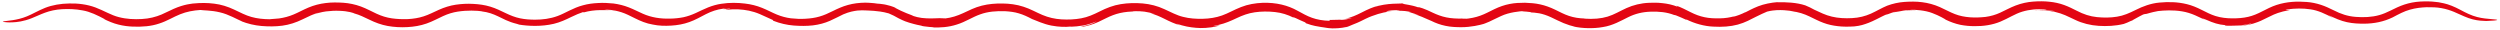 <?xml version="1.0" encoding="utf-8"?>
<!-- Generator: Adobe Illustrator 16.0.0, SVG Export Plug-In . SVG Version: 6.00 Build 0)  -->
<!DOCTYPE svg PUBLIC "-//W3C//DTD SVG 1.1//EN" "http://www.w3.org/Graphics/SVG/1.1/DTD/svg11.dtd">
<svg version="1.1" id="Ebene_1" xmlns="http://www.w3.org/2000/svg" xmlns:xlink="http://www.w3.org/1999/xlink" x="0px" y="0px"
	 width="590px" height="7px" viewBox="0 0 590 7" enable-background="new 0 0 590 7" xml:space="preserve">
<path fill="#E30613" d="M522.848,3.779c-1.147-0.358-2.187-0.908-3.287-1.461c-1.094-0.554-2.267-1.047-3.431-1.329
	c-2.345-0.574-4.477-0.562-6.508-0.38c-2.036,0.18-3.987,0.922-5.547,1.715c-1.576,0.786-2.926,1.376-4.453,1.613
	c-1.504,0.251-3.142,0.268-4.751,0.1c-1.634-0.167-3.12-0.648-4.815-1.53c-0.855-0.426-1.815-0.926-2.906-1.317
	c-1.086-0.402-2.282-0.663-3.506-0.779c-1.228-0.137-2.479-0.128-3.811-0.032c-1.327,0.095-2.761,0.392-4.156,0.928
	c-1.335,0.508-2.514,1.186-3.628,1.687c-1.113,0.512-2.235,0.827-3.443,0.996c-2.433,0.271-5.04,0.204-7.254-0.668
	c-1.131-0.428-2.262-1.074-3.566-1.655c-1.31-0.578-2.753-0.974-4.163-1.145c-1.417-0.187-2.788-0.158-4.171-0.068
	c-1.382,0.096-2.785,0.404-4.083,0.892c-1.228,0.5-2.514,1.278-3.84,1.879c-1.327,0.59-2.813,0.974-4.438,1.052
	c-1.623,0.093-3.302,0.01-4.778-0.354c-1.489-0.337-2.809-1.016-4.146-1.633c-0.668-0.363-1.367-0.735-2.121-1.022
	c-2.068-0.681-4.545-0.777-6.615-0.732l0.129-0.039c-1.55,0.119-3.242,0.444-4.636,0.989c-1.393,0.551-2.442,1.14-3.067,1.455
	l0.091-0.083c-1.029,0.517-2.025,0.907-3.092,1.148l0.529-0.189c-1.118,0.319-2.304,0.502-3.531,0.515
	c-1.216,0.021-2.442-0.019-3.581-0.269c-1.147-0.234-2.207-0.641-3.273-1.178c-1.065-0.53-2.195-1.135-3.391-1.546l0.346,0.271
	c-1.241-0.493-2.468-0.745-3.591-0.86c-1.129-0.136-2.164-0.129-3.151-0.088c-1.974,0.076-3.778,0.536-5.362,1.247
	c-1.584,0.719-2.903,1.545-4.459,2.017c-1.55,0.469-3.382,0.629-5.514,0.474l0.118-0.032c-1.341-0.03-2.575-0.226-3.708-0.607
	c-1.138-0.371-2.182-0.945-3.304-1.482c-1.115-0.54-2.307-0.98-3.504-1.24c-1.201-0.274-2.392-0.343-3.575-0.389
	c-1.183,0.012-2.384,0.032-3.61,0.287c-1.223,0.231-2.454,0.664-3.598,1.215c-1.151,0.549-2.198,1.142-3.345,1.548
	c-1.142,0.417-2.399,0.668-3.788,0.778c1.381-0.108-0.596-0.045-0.484-0.095c-1.276,0.028-2.582-0.029-3.751-0.277
	c-1.177-0.239-2.223-0.654-3.158-1.09c-1.864-0.924-3.414-1.442-3.492-1.285c-0.978-0.341-1.698-0.477-2.203-0.574
	c-0.507-0.112-0.811-0.132-1.002-0.177c-0.385-0.075-0.324-0.118-0.588-0.199c0.026,0.169-3.56-0.19-6.662,0.931
	c0.46-0.189,0.941-0.316,1.419-0.458c-1.516,0.338-2.951,1.006-4.242,1.673c-1.296,0.662-2.548,1.226-3.913,1.491
	c0.548-0.039,1.1-0.097,1.646-0.212c-1.065,0.353-1.699,0.416-2.08,0.455c-0.38,0.045-0.52,0.022-0.654,0.006
	c-0.268-0.052-0.493,0.032-2.645,0.047l0.051,0.197c-1.571-0.034-2.953-0.273-4.171-0.711c-1.224-0.431-2.281-1.055-3.419-1.666
	c-2.277-1.277-5.039-1.98-8.27-1.868c-1.688,0.073-3.451,0.356-5.076,1.008c-1.639,0.632-3.035,1.479-4.47,1.979
	c-1.435,0.509-2.961,0.744-4.541,0.782c-1.577,0.04-3.159-0.065-4.643-0.452c-1.501-0.356-2.865-1.117-4.45-1.83
	c-1.567-0.735-3.352-1.193-5.085-1.34c-1.739-0.141-3.458-0.115-5.196,0.169c-1.736,0.27-3.432,0.942-4.91,1.697
	c-1.484,0.741-2.874,1.371-4.407,1.641c-1.517,0.289-3.116,0.341-4.677,0.251c-1.563-0.096-3.05-0.439-4.47-1.034
	c-1.416-0.591-2.856-1.439-4.488-1.951c-1.616-0.532-3.306-0.74-4.938-0.758c-1.634-0.021-3.287,0.097-4.897,0.511
	c-1.62,0.392-3.089,1.159-4.44,1.781c-1.352,0.621-2.69,1.048-4.102,1.222c-0.336,0.002-0.677-0.027-1.011-0.038
	c-0.216-0.076-1.796,0.097-3.423,0.027c-1.625-0.04-3.232-0.495-3.596-0.758c-0.831-0.274-1.652-0.661-2.527-1.041
	c-0.69-0.394-2.324-1.08-0.934-0.569c-1.259-0.542-1.972-0.707-2.566-0.839c-0.299-0.076-0.579-0.11-0.905-0.153
	c-0.326-0.049-0.698-0.097-1.189-0.119c-0.484-0.082-0.967-0.131-1.45-0.159c-0.484-0.048-0.969-0.064-1.455-0.063
	c-1.337,0.021-2.681,0.176-3.97,0.536c-1.292,0.345-2.497,0.9-3.578,1.438c-1.084,0.538-2.094,1-3.161,1.301
	c-1.059,0.316-2.176,0.455-3.315,0.519c-1.142,0.076-2.3,0.018-3.433-0.104c-1.133-0.149-2.228-0.44-3.316-0.888
	c-1.087-0.439-2.2-1.063-3.467-1.57c-1.261-0.515-2.647-0.863-4.055-1.022c-1.694-0.205-3.555-0.261-5.598,0.056
	c-1.018,0.147-2.071,0.446-3.086,0.848c-1.019,0.399-1.982,0.903-2.923,1.329c-0.943,0.431-1.893,0.773-2.908,0.994
	c-1.019,0.2-2.084,0.315-3.185,0.327c-2.218,0.056-4.387-0.259-6.419-1.167c-1.029-0.443-2.091-1.017-3.264-1.473
	c-1.168-0.463-2.415-0.769-3.645-0.931c-1.233-0.13-2.442-0.183-3.64-0.109c-1.195,0.054-2.395,0.209-3.545,0.529
	c-2.343,0.605-4.213,1.882-5.979,2.525c-1.786,0.666-3.61,0.87-5.307,0.874c-1.188,0.003-2.382-0.074-3.545-0.315
	c-1.167-0.238-2.276-0.677-3.41-1.222c-1.133-0.54-2.341-1.148-3.654-1.539c-1.308-0.399-2.674-0.582-4.026-0.647
	c-1.353-0.078-2.716-0.012-4.092,0.188c-1.372,0.201-2.742,0.638-3.995,1.202c-1.26,0.562-2.403,1.168-3.598,1.545
	c-1.191,0.391-2.437,0.583-3.712,0.652c-1.281,0.047-2.577,0-3.823-0.181c-1.251-0.182-2.423-0.554-3.579-1.088
	c-1.158-0.522-2.354-1.207-3.702-1.702c-1.343-0.491-2.768-0.791-4.16-0.887c-1.394-0.083-2.766-0.111-4.158,0.07
	c-1.385,0.164-2.78,0.524-4.053,1.063c-1.281,0.533-2.396,1.179-3.503,1.632c-1.106,0.468-2.238,0.767-3.415,0.935
	c-0.313,0.006-0.858,0.1-1.344,0.113c-0.239,0.019-0.46,0.035-0.622,0.048c-0.16,0.015-0.26,0.026-0.256,0.032
	c-1.481-0.012-2.94-0.152-4.32-0.542c-1.387-0.378-2.665-1.07-4.113-1.747c-1.442-0.682-3.061-1.199-4.676-1.388
	c-1.62-0.21-3.21-0.2-4.828-0.046c0,0-0.367,0.012-1.037,0.143c-0.669,0.096-1.648,0.33-2.802,0.759
	c-1.158,0.427-2.414,1.129-3.763,1.707c-1.353,0.568-2.902,0.974-4.656,1.062c-1.751,0.101-3.637,0.021-5.426-0.453
	c-1.8-0.441-3.476-1.509-5.51-2.276c-2.026-0.753-4.189-0.992-6.186-0.94c-2.003,0.028-3.991,0.361-5.696,1.032
	c-1.705,0.683-3.061,1.52-4.31,2.013C5.091,4.376,3.947,4.608,3.027,4.756C1.184,5.015,0.258,5.043,0.845,5.183
	c0.288,0.031,0.954,0.143,2.053,0.089c1.093-0.036,2.655-0.211,4.57-0.971c0.957-0.368,1.983-0.882,3.156-1.309
	c1.171-0.431,2.508-0.734,4.009-0.823c1.496-0.081,3.166-0.045,4.888,0.289c1.748,0.305,3.4,1.107,5.316,2.126l-0.436-0.157
	c1.141,0.571,2.337,1.078,3.528,1.371c1.188,0.303,2.353,0.448,3.457,0.484c2.197,0.079,4.291-0.077,6.185-0.725
	c1.914-0.61,3.427-1.603,4.943-2.189c1.514-0.618,3.108-0.907,4.794-1.016c0.526,0.122,2.564,0.057,4.597,0.562
	c2.028,0.455,4.08,1.672,5.25,2.156l-0.227-0.065c1.507,0.593,3.152,0.987,4.785,1.128c1.634,0.135,3.265,0.146,4.914-0.073
	c1.643-0.215,3.282-0.767,4.696-1.458c1.422-0.688,2.69-1.318,4.038-1.688c-0.203,0.082-0.309,0.144-1.505,0.591
	c0.942-0.38,2.004-0.659,3.096-0.815c1.094-0.133,2.212-0.187,3.197-0.134c1.983,0.053,3.372,0.516,3.493,0.624
	c1.156,0.308,2.294,0.868,3.579,1.485c1.273,0.629,2.762,1.197,4.293,1.466c1.536,0.272,3.079,0.352,4.611,0.266
	c1.534-0.075,3.099-0.334,4.549-0.847c1.462-0.502,2.714-1.23,3.888-1.75c1.172-0.537,2.316-0.883,3.458-1.058
	c2.282-0.35,4.4-0.265,5.938-0.052l-0.431-0.026c1.779,0.204,2.857,0.651,3.984,1.176c1.133,0.508,2.324,1.277,4.502,1.8
	c0.23,0.08,0.534,0.168,0.483,0.164c2.144,0.352,5.24,0.518,8.221-0.191c1.484-0.354,2.859-0.996,3.986-1.552
	c1.136-0.56,2.115-0.959,2.871-1.202c0.075,0.013,0.153,0.036,0.228,0.055c1.24-0.347,2.539-0.516,3.862-0.529
	c1.317-0.02,2.646,0.029,3.911,0.299c-0.951-0.184-1.92-0.319-2.911-0.331c0.511-0.137,2.051-0.081,4.01,0.54
	c0.982,0.312,2.025,0.838,3.227,1.443c1.198,0.597,2.623,1.215,4.171,1.459c1.433,0.311,2.892,0.336,4.335,0.247
	c1.443-0.087,2.909-0.337,4.293-0.841c1.391-0.489,2.648-1.232,3.915-1.873c1.268-0.642,2.625-1.112,4.044-1.28
	c2.674-0.458-2.339,0.47,1.667-0.048c0.133,0.12-1.857,0.277-0.82,0.297c1.946-0.209,3.599-0.11,5.261,0.225
	c0.833,0.179,1.668,0.426,2.559,0.808c0.896,0.365,1.852,0.872,3.036,1.372l0.141,0.2c1.58,0.624,3.232,0.995,4.803,1.122
	c1.573,0.123,3.078,0.13,4.533-0.035c1.45-0.171,2.834-0.554,4.027-1.078c1.196-0.521,2.205-1.089,3.145-1.527
	c1.477-0.633,2.54-0.787,3.338-0.896c0.809-0.061,1.356-0.069,1.918-0.034c0.558,0.005,1.123,0.067,1.964,0.104
	c0.831,0.094,1.945,0.146,3.522,0.602c0.794,0.317,1.545,0.72,2.331,1.166c1.333,0.671,1.912,0.847,2.487,1.023
	c0.591,0.151,1.212,0.396,2.934,0.724c-0.115,0.05,0.981,0.224,1.849,0.287c0.865,0.047,1.507,0.086,0.489,0.106
	c1.95,0.087,3.988-0.03,5.99-0.685c2.033-0.627,3.713-1.783,5.49-2.392c1.773-0.658,3.813-0.828,5.944-0.742
	c1.056,0.063,2.127,0.188,3.163,0.502c1.044,0.299,2.048,0.768,3.136,1.342c0.989,0.374,2.738,1.194,4.547,1.54
	c1.8,0.354,3.52,0.351,4.348,0.246c0.127,0.061,2.759-0.018,4.571-0.61c0.904-0.268,1.579-0.562,1.712-0.589
	c0.124-0.049-0.253,0.22-1.672,0.729c-0.49,0.165-1.384,0.377-1.33,0.317l-0.685,0.243c1.506-0.168,2.952-0.635,4.199-1.212
	c1.258-0.578,2.315-1.18,3.41-1.579c2.15-0.825,4.656-1.029,7.263-0.74c-1.531-0.255-3.654-0.124-2.246-0.25
	c1.662,0.002,3.281,0.205,4.796,0.725c-0.326-0.08-0.655-0.138-0.986-0.178c1.152,0.287,2.228,0.764,3.371,1.335
	c1.133,0.571,2.41,1.175,3.757,1.539c-0.365-0.123-0.707-0.31-1.056-0.461c1.912,0.688,3.291,0.893,4.693,1.015
	c0.353,0.018,0.708,0.036,1.078,0.055c0.372-0.01,0.758-0.02,1.171-0.031c0.826-0.047,1.768-0.162,2.883-0.446
	c0.997-0.317,0.053-0.075-0.623-0.01c-0.679,0.062-1.067,0.166,1-0.303c1.31-0.295,2.743-0.901,4.092-1.549
	c1.358-0.647,2.741-1.163,4.281-1.379c1.526-0.223,3.192-0.228,4.758-0.055c1.581,0.167,3.006,0.631,4.382,1.319
	c-0.227-0.182,0.025-0.113,0.55,0.128c0.517,0.229,1.319,0.646,2.205,0.994l0.156,0.2c1.735,0.654,2.852,0.75,3.539,0.88
	c0.699,0.082,1.03,0.171,1.355,0.207c0.326,0.042,0.651,0.108,1.348,0.124c0.693-0.014,1.766,0.03,3.583-0.378l-0.628,0.202
	c0.631-0.188,1.248-0.434,1.841-0.705c1.563-0.58,2.431-1.093,3.07-1.389c0.626-0.309,1.015-0.454,1.418-0.612
	c0.402-0.14,0.819-0.289,1.501-0.513c0.693-0.194,1.653-0.481,3.26-0.647c-1.264,0.098-1.564,0.09-1.168-0.024
	c0.394-0.104,1.527-0.311,3.122-0.194l-0.807,0.094c1.756,0.002,2.33,0.086,3.443,0.336c-0.501-0.095-0.647-0.048-0.351,0.03
	c0.291,0.105,1.009,0.262,2.174,0.732c-0.54-0.173-1.075-0.311-1.62-0.395c1.522,0.288,2.936,1.038,4.588,1.726
	c0.917,0.461,2.071,0.896,3.295,1.141c1.227,0.268,2.491,0.31,3.669,0.318c2.358,0.004,4.445-0.522,5.281-0.764
	c0,0,0.548-0.178,1.343-0.532c0.803-0.348,1.794-0.896,2.8-1.334c1.985-0.931,4.412-1.114,5.352-1.188
	c-0.807,0.095-0.1,0.076,0.644,0.144c0.749,0.048,1.511,0.175,0.894,0.184c0.507,0.015,1.264,0.051,2.121,0.21
	c0.857,0.166,1.796,0.476,2.757,0.918c0.959,0.438,1.981,0.991,2.986,1.396c0.999,0.41,1.941,0.685,2.624,0.838
	c-0.175-0.028-0.353-0.045-0.525-0.091c1.271,0.3,2.513,0.424,3.694,0.442c1.183,0.015,2.339-0.044,3.476-0.256
	c2.306-0.337,4.313-1.511,5.972-2.326c1.678-0.835,3.392-1.243,5.295-1.303c1.892-0.067,3.827,0.085,5.643,0.812
	c-0.142-0.135,0.752,0.184,1.583,0.569c0.833,0.39,1.646,0.763,1.169,0.424c2.041,1.021,4.352,1.64,6.415,1.72
	c2.064,0.119,4.025-0.009,5.772-0.479c1.749-0.474,3.135-1.268,4.224-1.814c1.097-0.558,1.985-0.948,2.698-1.252
	c1.86-0.459,3.059-0.356,3.968-0.331c0.918,0.064,1.594,0.148,2.557,0.331c-0.296-0.05-0.596-0.084-0.901-0.096
	c1.79,0.164,3.142,0.664,4.33,1.222c1.183,0.56,2.26,1.143,3.363,1.537c1.1,0.413,2.202,0.639,3.367,0.774
	c1.173,0.145,2.409,0.15,3.882,0.058c1.47-0.146,2.312-0.446,3.385-0.846c0.534-0.209,1.13-0.473,1.854-0.839
	c0.73-0.355,1.582-0.838,2.704-1.291c-1.389,0.753,0.383-0.202,2.12-0.591c-1.097,0.33-1.436,0.364,0.857-0.028
	c0.317-0.095,0.83-0.146,1.307-0.218c0.021,0.007,0.116,0.011,0.067,0.022c1.512-0.09,2.139-0.032,2.21-0.058
	c0.072-0.008-0.411-0.048-1.116-0.062c0.07-0.018-0.049-0.034-0.486-0.05c1.584,0.013,3.79,0.151,5.488,0.803
	c1.691,0.627,3.065,1.449,3.226,1.588c1.097,0.527,2.255,0.946,3.401,1.188c1.147,0.224,2.269,0.32,3.348,0.321
	c2.148,0.029,4.255-0.296,6.13-1.07c1.879-0.781,3.405-1.826,5.136-2.347c1.725-0.524,3.595-0.677,5.512-0.592
	c0.854,0.174-0.949,0.026-3.13,0.278c1.771-0.181,3.609-0.148,5.339,0.194c-0.042,0.079-0.777-0.097-1.743-0.161
	c-0.962-0.095-2.144-0.08-2.967-0.027c1.596-0.033,3.236,0.029,4.802,0.381c0.784,0.18,1.552,0.435,2.321,0.757
	c0.768,0.331,1.549,0.729,2.385,1.111c1.666,0.802,3.606,1.283,5.532,1.403c1.921,0.118,3.903,0.043,5.921-0.454
	c0.539-0.187,1.07-0.402,1.571-0.655l0.453-0.171c-0.024-0.021,0.373-0.234,0.886-0.518c0.515-0.284,1.144-0.635,1.652-0.874
	c0.513-0.175,0.523-0.087,0.829-0.163c0.313-0.054,0.893-0.32,2.681-0.65c1.417-0.167,3.559-0.291,5.685,0.066
	c1.064,0.175,2.113,0.5,3.118,0.944c1.005,0.438,1.999,0.959,2.969,1.343c-0.521-0.216-0.839-0.396-1.048-0.496
	c-0.198-0.109-0.271-0.158-0.256-0.164c0.026-0.011,0.406,0.146,0.849,0.326c1.814,0.805,2.971,1.164,4.509,1.296l0.176,0.177
	c-0.193-0.057,0.039-0.063,0.505-0.039c0.465-0.021,1.163,0.03,1.905-0.027c1.488-0.031,3.164-0.368,3.51-0.518
	c0.566-0.101-0.175,0.17-1.15,0.34c-0.485,0.103-1.026,0.138-1.475,0.205c-0.448,0.031-0.806,0.055-0.931,0.082
	c2.004-0.053,3.269-0.342,4.124-0.589c0.857-0.26,1.324-0.46,1.789-0.657c0.455-0.207,0.91-0.423,1.664-0.804
	c0.761-0.367,1.78-0.948,3.554-1.391c3.869-0.768-0.747-0.057,1.102-0.502c1.753-0.239,3.557-0.28,5.356-0.007
	c1.825,0.244,3.53,1.062,5.391,2.063l-1.129-0.714c1.525,0.758,2.981,1.391,4.391,1.685c1.408,0.308,2.725,0.352,3.96,0.358
	c2.469-0.011,4.704-0.471,6.813-1.487c1.416-0.753,2.724-1.457,4.083-1.825c1.348-0.387,2.678-0.529,3.926-0.576
	c1.248-0.017,2.427,0.011,3.508,0.217c1.081,0.191,2.063,0.506,2.944,0.87c1.747,0.761,3.169,1.475,4.446,1.777
	c1.27,0.33,2.333,0.354,3.157,0.386c3.341-0.118,3.134-0.335,1.275-0.44c-0.879-0.088-2.143-0.159-3.438-0.51
	c-1.309-0.336-2.591-0.965-3.935-1.689c-1.332-0.718-2.778-1.298-3.851-1.527c-0.532-0.125-0.973-0.194-1.274-0.257
	c-0.304-0.034-0.473-0.054-0.473-0.054c-1.349-0.182-2.63-0.175-3.901-0.108c-1.272,0.074-2.539,0.323-3.722,0.712
	c-1.186,0.387-2.247,0.93-3.19,1.392c-0.948,0.468-1.813,0.839-2.709,1.09c-1.771,0.496-3.714,0.57-5.563,0.422
	c-1.864-0.143-3.469-0.662-5.249-1.58c-0.899-0.44-1.896-0.925-2.979-1.272c-1.078-0.351-2.221-0.589-3.359-0.669
	c-2.259-0.177-4.625-0.09-7.076,0.697c-1.213,0.392-2.357,0.991-3.426,1.536c-1.072,0.549-2.115,1.008-3.282,1.276
	c-1.158,0.274-2.432,0.368-3.752,0.362C525.493,4.328,524.151,4.186,522.848,3.779"/>
</svg>

